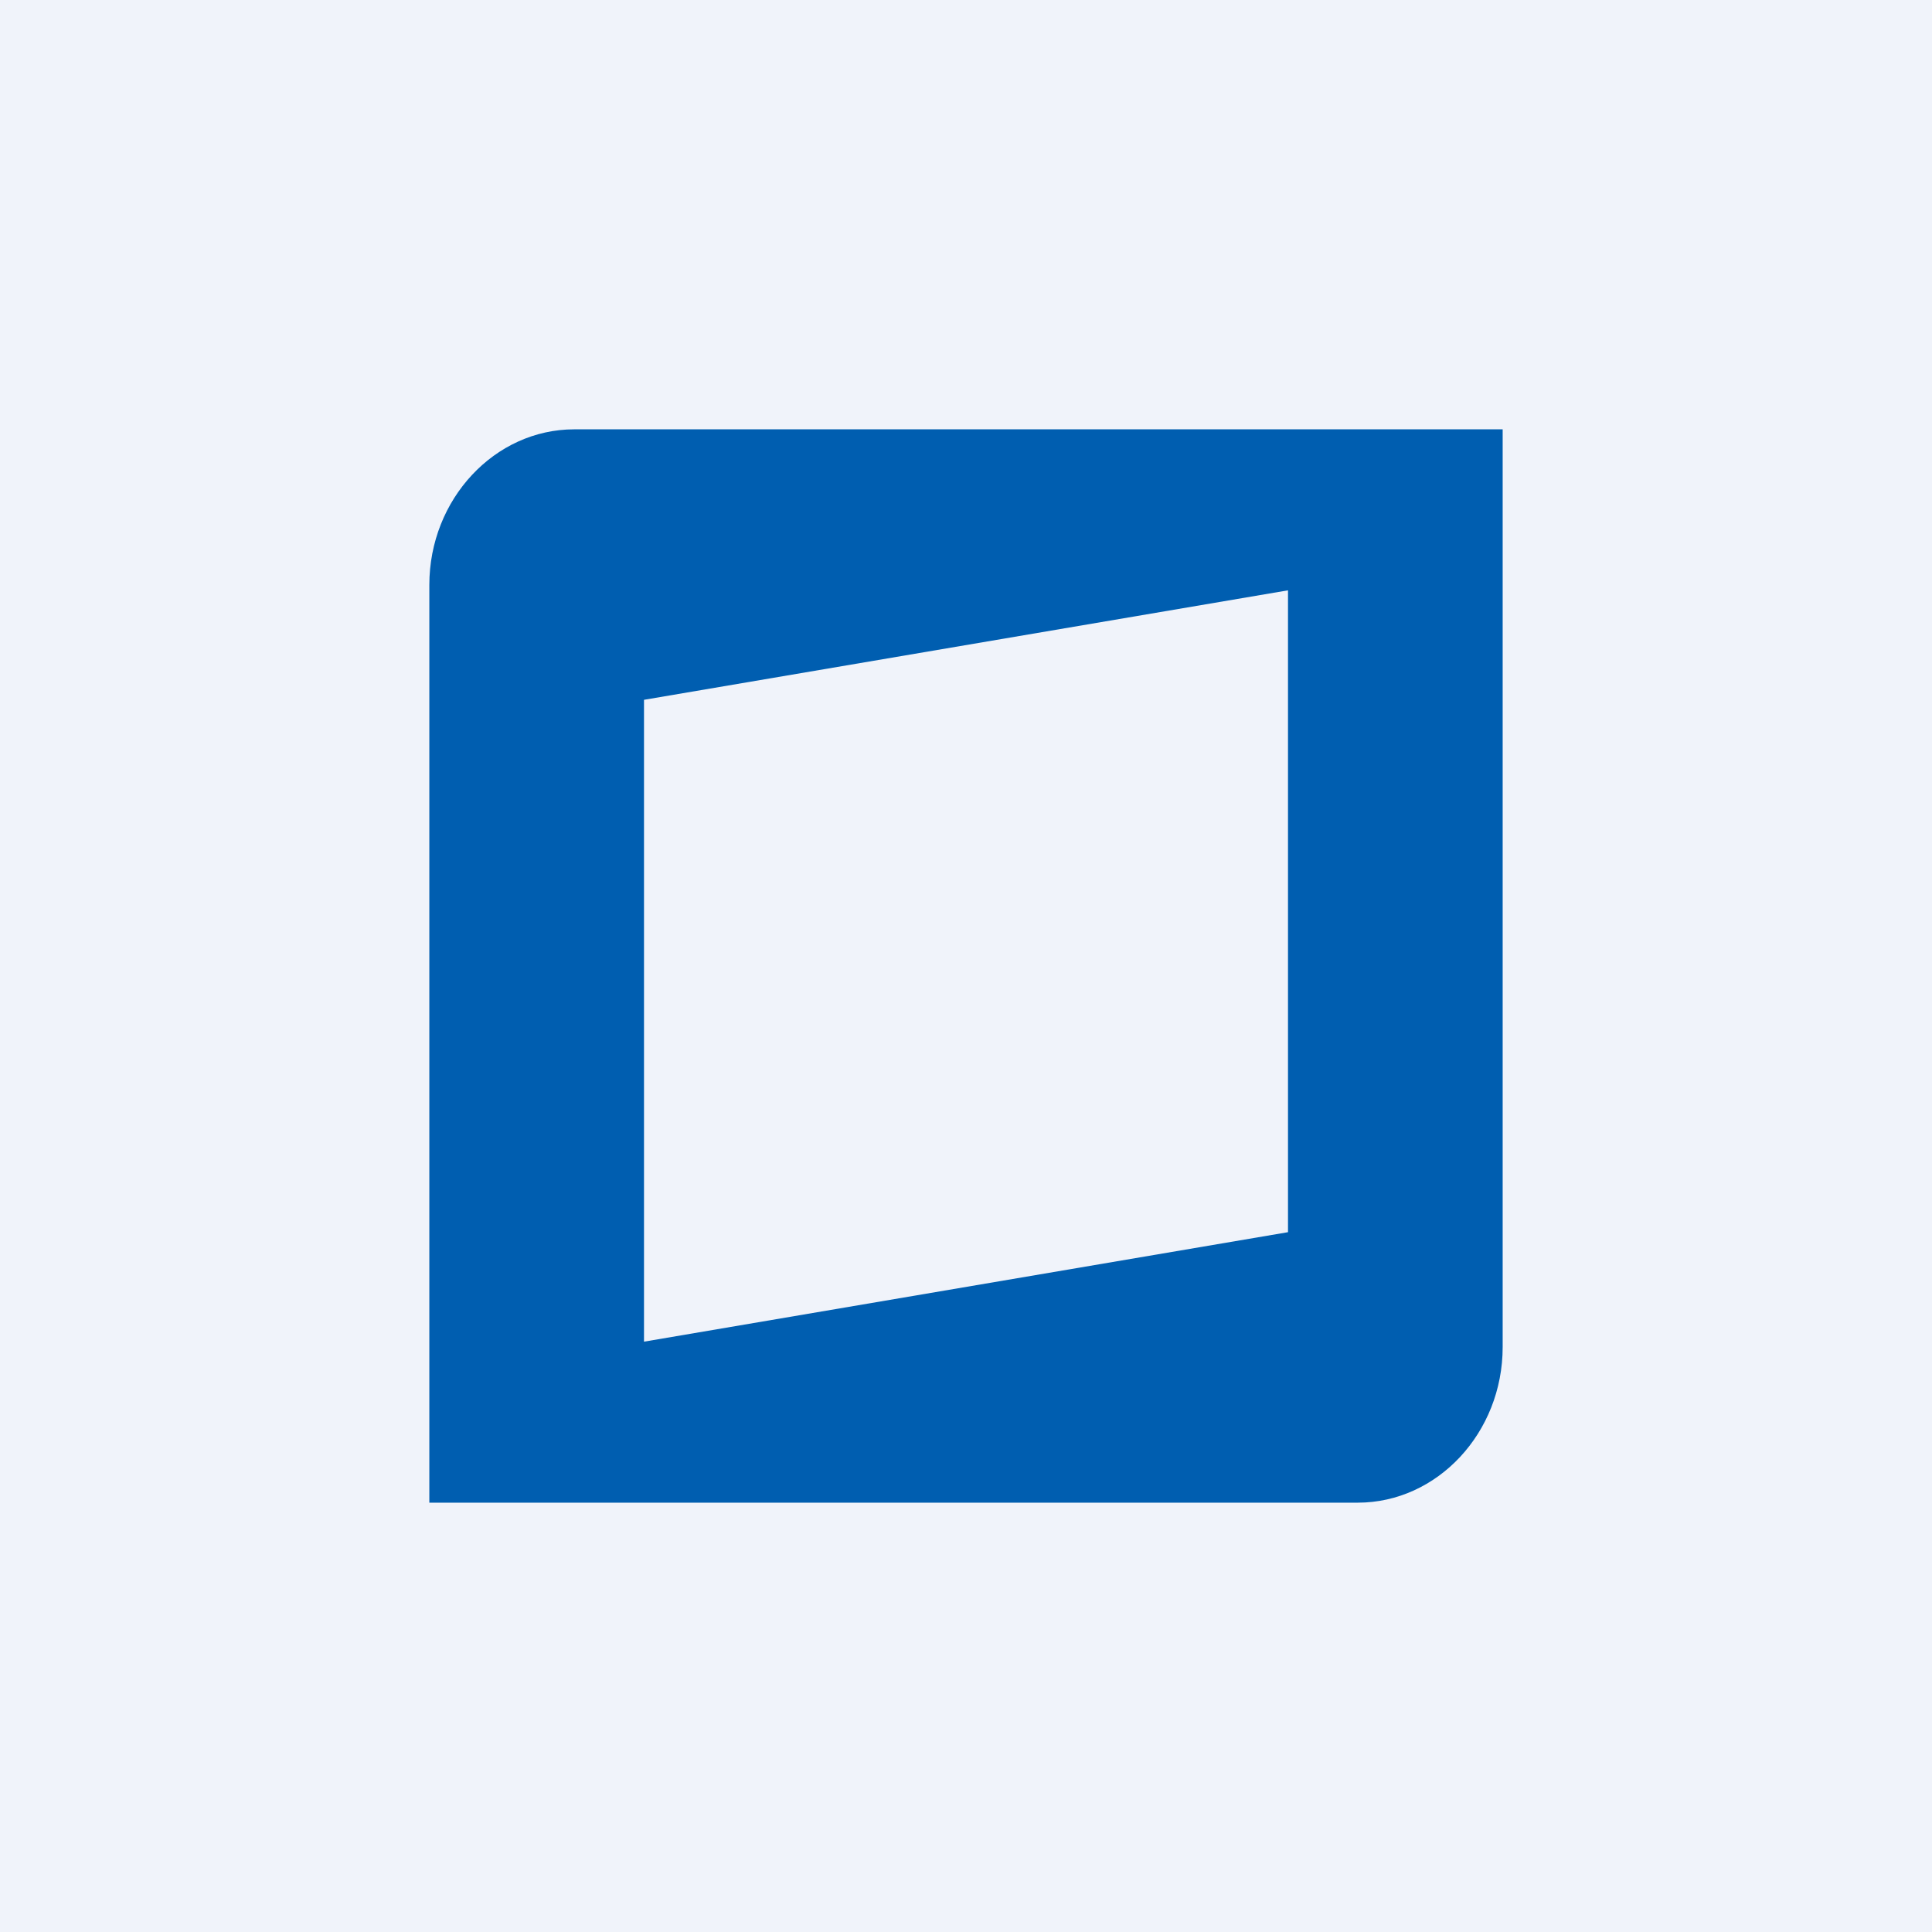 <!-- by TradingView --><svg width="18" height="18" viewBox="0 0 18 18" xmlns="http://www.w3.org/2000/svg"><path fill="#F0F3FA" d="M0 0h18v18H0z"/><path fill-rule="evenodd" d="M5.35 4C4.61 4 4 4.65 4 5.45V14h8.65c.74 0 1.35-.65 1.35-1.45V4H5.35ZM12 5.5 6 6.52v5.98l6-1.02V5.5Z" fill="#005EB0"/></svg>